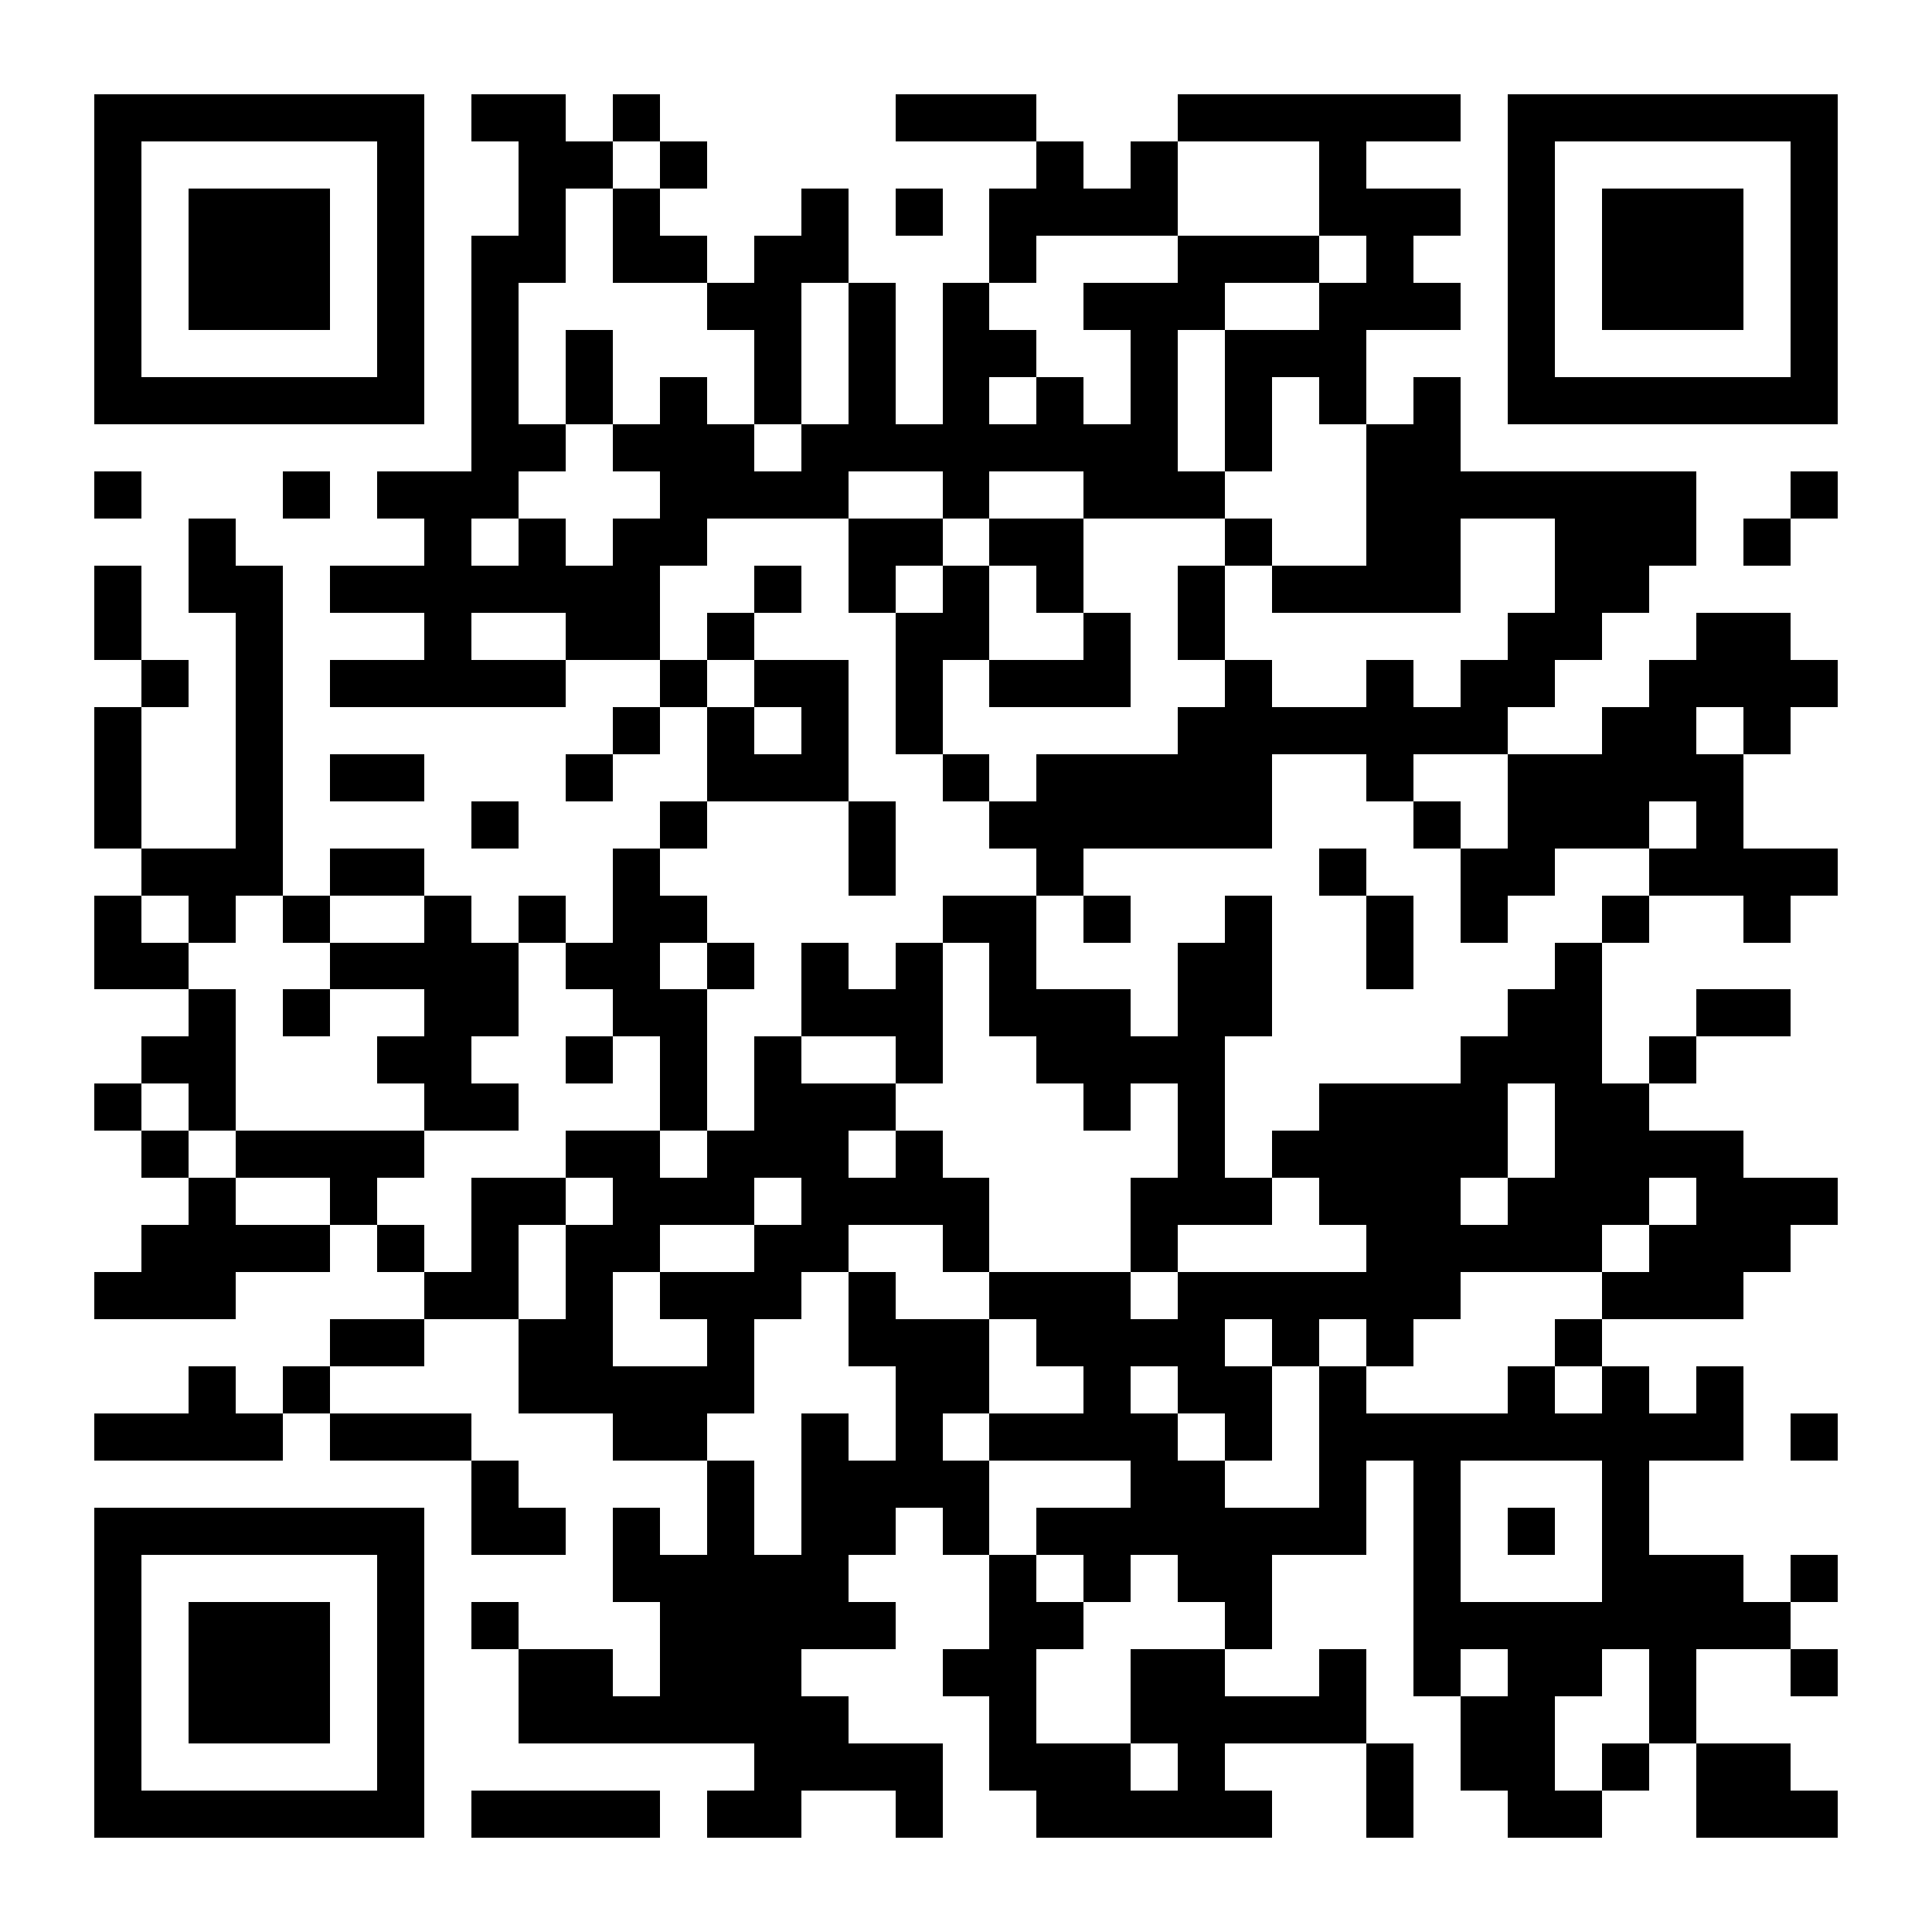 <?xml version="1.0" encoding="UTF-8"?>
<!DOCTYPE svg PUBLIC '-//W3C//DTD SVG 1.0//EN'
          'http://www.w3.org/TR/2001/REC-SVG-20010904/DTD/svg10.dtd'>
<svg fill="#fff" height="41" shape-rendering="crispEdges" style="fill: #fff;" viewBox="0 0 41 41" width="41" xmlns="http://www.w3.org/2000/svg" xmlns:xlink="http://www.w3.org/1999/xlink"
><path d="M0 0h41v41H0z"
  /><path d="M2 2.5h7m1 0h2m1 0h1m5 0h3m3 0h6m1 0h7M2 3.5h1m5 0h1m2 0h2m1 0h1m7 0h1m1 0h1m3 0h1m3 0h1m5 0h1M2 4.5h1m1 0h3m1 0h1m2 0h1m1 0h1m3 0h1m1 0h1m1 0h4m3 0h3m1 0h1m1 0h3m1 0h1M2 5.5h1m1 0h3m1 0h1m1 0h2m1 0h2m1 0h2m3 0h1m3 0h3m1 0h1m2 0h1m1 0h3m1 0h1M2 6.5h1m1 0h3m1 0h1m1 0h1m4 0h2m1 0h1m1 0h1m2 0h3m2 0h3m1 0h1m1 0h3m1 0h1M2 7.5h1m5 0h1m1 0h1m1 0h1m3 0h1m1 0h1m1 0h2m2 0h1m1 0h3m3 0h1m5 0h1M2 8.5h7m1 0h1m1 0h1m1 0h1m1 0h1m1 0h1m1 0h1m1 0h1m1 0h1m1 0h1m1 0h1m1 0h1m1 0h7M10 9.5h2m1 0h3m1 0h8m1 0h1m2 0h2M2 10.5h1m3 0h1m1 0h3m3 0h4m2 0h1m2 0h3m3 0h7m2 0h1M4 11.5h1m4 0h1m1 0h1m1 0h2m3 0h2m1 0h2m3 0h1m2 0h2m2 0h3m1 0h1M2 12.5h1m1 0h2m1 0h7m2 0h1m1 0h1m1 0h1m1 0h1m2 0h1m1 0h4m2 0h2M2 13.5h1m2 0h1m3 0h1m2 0h2m1 0h1m3 0h2m2 0h1m1 0h1m6 0h2m2 0h2M3 14.5h1m1 0h1m1 0h5m2 0h1m1 0h2m1 0h1m1 0h3m2 0h1m2 0h1m1 0h2m2 0h4M2 15.5h1m2 0h1m7 0h1m1 0h1m1 0h1m1 0h1m5 0h7m2 0h2m1 0h1M2 16.5h1m2 0h1m1 0h2m3 0h1m2 0h3m2 0h1m1 0h5m2 0h1m2 0h5M2 17.5h1m2 0h1m4 0h1m3 0h1m3 0h1m2 0h6m3 0h1m1 0h3m1 0h1M3 18.5h3m1 0h2m4 0h1m4 0h1m3 0h1m5 0h1m2 0h2m2 0h4M2 19.5h1m1 0h1m1 0h1m2 0h1m1 0h1m1 0h2m5 0h2m1 0h1m2 0h1m2 0h1m1 0h1m2 0h1m2 0h1M2 20.5h2m3 0h4m1 0h2m1 0h1m1 0h1m1 0h1m1 0h1m3 0h2m2 0h1m3 0h1M4 21.5h1m1 0h1m2 0h2m2 0h2m2 0h3m1 0h3m1 0h2m5 0h2m2 0h2M3 22.5h2m3 0h2m2 0h1m1 0h1m1 0h1m2 0h1m2 0h4m5 0h3m1 0h1M2 23.5h1m1 0h1m4 0h2m3 0h1m1 0h3m4 0h1m1 0h1m2 0h4m1 0h2M3 24.5h1m1 0h4m3 0h2m1 0h3m1 0h1m5 0h1m1 0h5m1 0h4M4 25.5h1m2 0h1m2 0h2m1 0h3m1 0h4m3 0h3m1 0h3m1 0h3m1 0h3M3 26.5h4m1 0h1m1 0h1m1 0h2m2 0h2m2 0h1m3 0h1m4 0h5m1 0h3M2 27.5h3m4 0h2m1 0h1m1 0h3m1 0h1m2 0h3m1 0h6m3 0h3M7 28.5h2m2 0h2m2 0h1m2 0h3m1 0h4m1 0h1m1 0h1m3 0h1M4 29.5h1m1 0h1m4 0h5m3 0h2m2 0h1m1 0h2m1 0h1m3 0h1m1 0h1m1 0h1M2 30.5h4m1 0h3m3 0h2m2 0h1m1 0h1m1 0h4m1 0h1m1 0h9m1 0h1M10 31.5h1m4 0h1m1 0h4m3 0h2m2 0h1m1 0h1m3 0h1M2 32.5h7m1 0h2m1 0h1m1 0h1m1 0h2m1 0h1m1 0h7m1 0h1m1 0h1m1 0h1M2 33.5h1m5 0h1m4 0h5m3 0h1m1 0h1m1 0h2m3 0h1m3 0h3m1 0h1M2 34.5h1m1 0h3m1 0h1m1 0h1m3 0h5m2 0h2m3 0h1m3 0h8M2 35.5h1m1 0h3m1 0h1m2 0h2m1 0h3m3 0h2m2 0h2m2 0h1m1 0h1m1 0h2m1 0h1m2 0h1M2 36.5h1m1 0h3m1 0h1m2 0h7m3 0h1m2 0h5m2 0h2m2 0h1M2 37.5h1m5 0h1m7 0h4m1 0h3m1 0h1m3 0h1m1 0h2m1 0h1m1 0h2M2 38.5h7m1 0h4m1 0h2m2 0h1m2 0h5m2 0h1m2 0h2m2 0h3" stroke="#000"
/></svg
>
